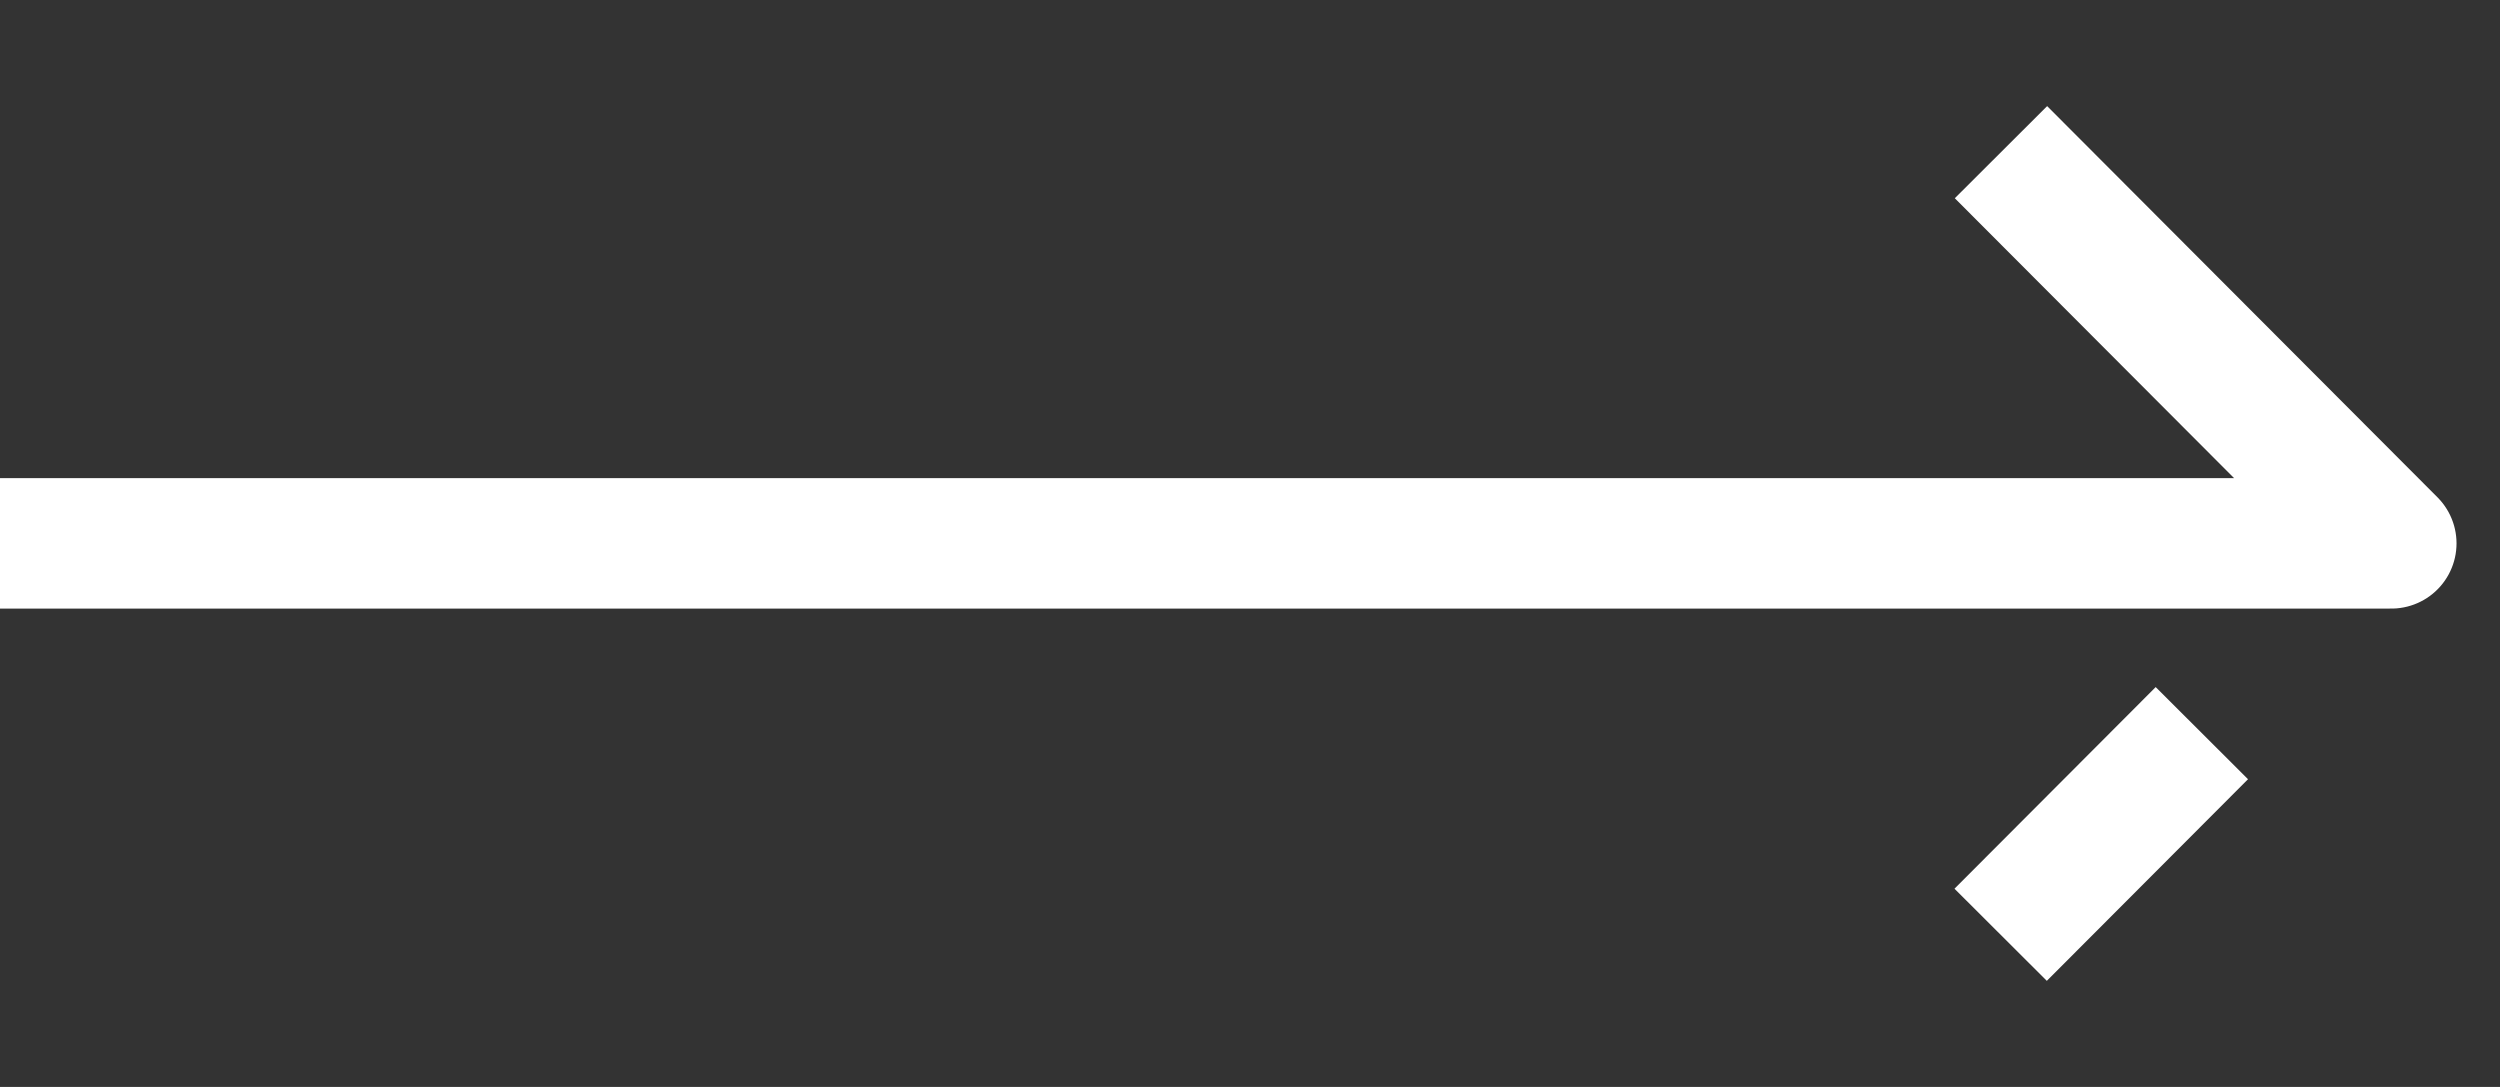 <svg width="23" height="10" viewBox="0 0 23 10" fill="none" xmlns="http://www.w3.org/2000/svg">
<rect x="0" y="0" width="23" height="10" fill="#333333" stroke="none"/>
<g id="Arrow">
<g id="Group 48095543">
<path id="Vector" d="M20.257 6.745L18.406 8.6" stroke="white" stroke-width="1.2" stroke-miterlimit="10" stroke-linejoin="round"/>
<path id="Vector_2" d="M0 4.999L22 4.999L18.409 1.4" stroke="white" stroke-width="1.2" stroke-miterlimit="10" stroke-linejoin="round"/>
</g>
</g>
</svg>
